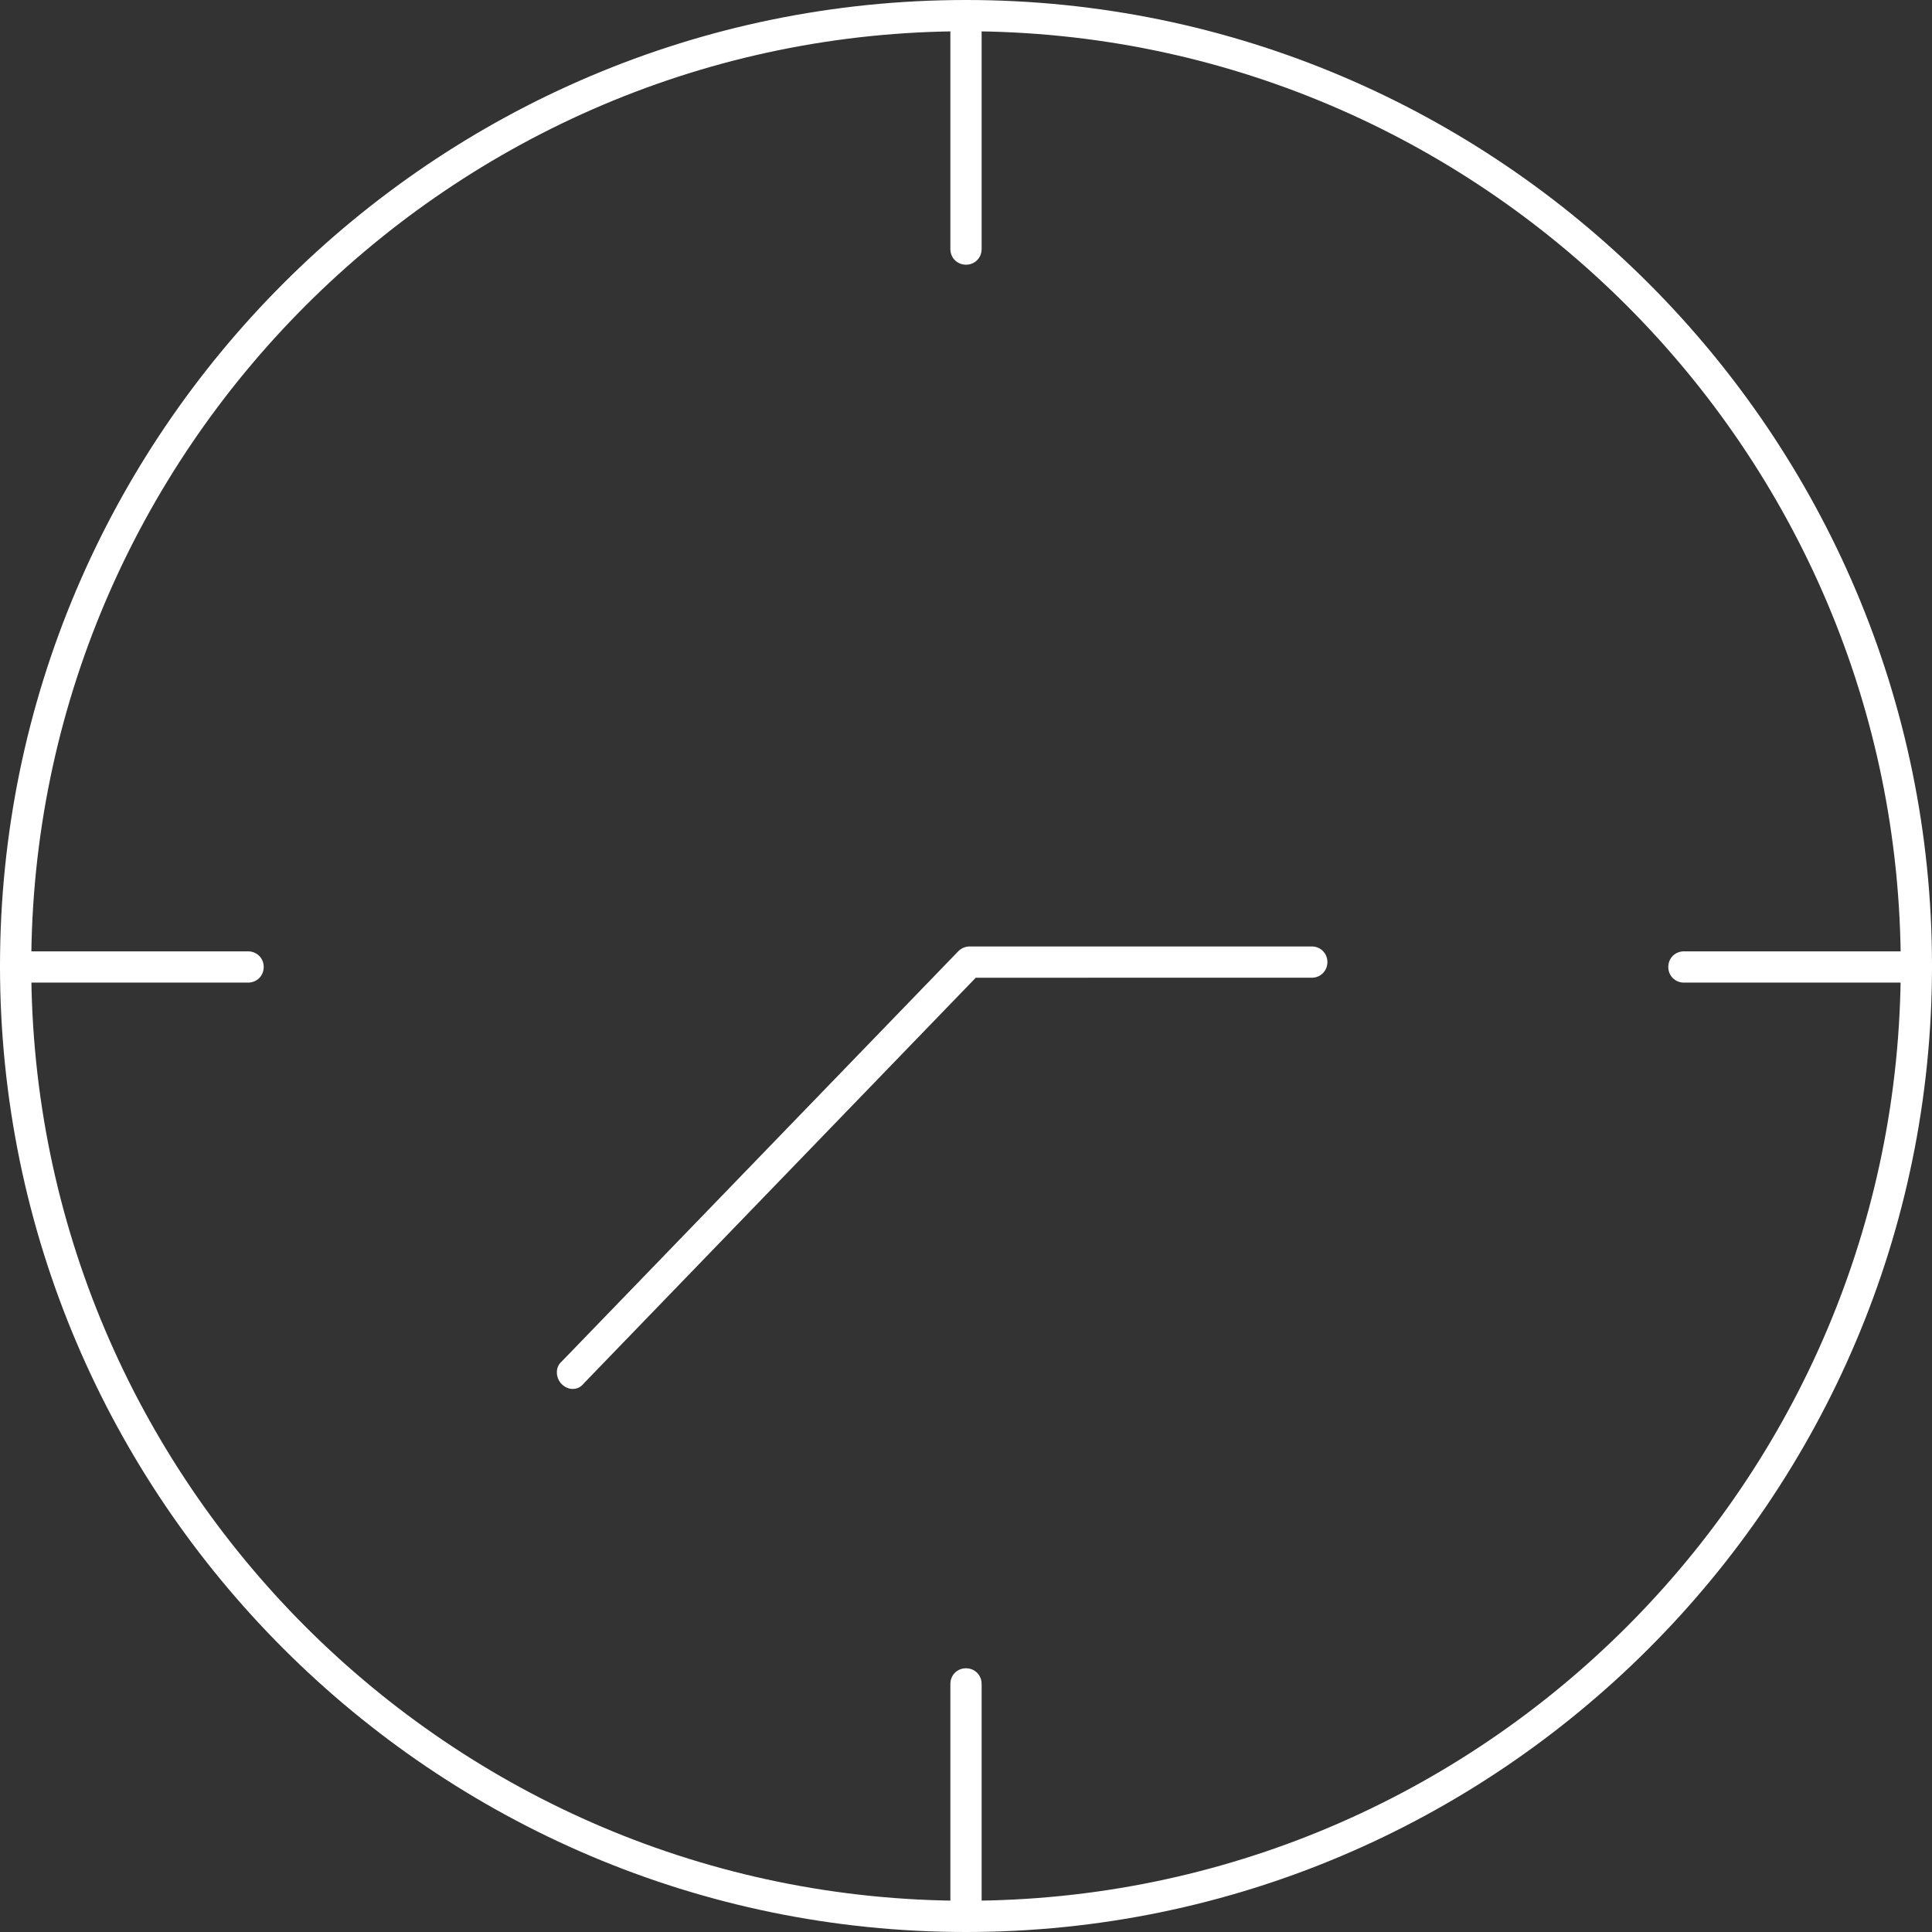 <?xml version="1.0" encoding="UTF-8" standalone="no"?><svg xmlns="http://www.w3.org/2000/svg" xmlns:xlink="http://www.w3.org/1999/xlink" fill="#000000" height="197.8" preserveAspectRatio="xMidYMid meet" version="1" viewBox="0.0 0.0 197.8 197.8" width="197.8" zoomAndPan="magnify"><rect x="0.0" y="0.0" width="197.8" height="197.8" fill="#333333" stroke="none"/><g fill="#ffffff" id="change1_1"><path d="M98.9,197.8C44.4,197.8,0,153.4,0,98.9S44.4,0,98.9,0s98.9,44.4,98.9,98.9S153.4,197.8,98.9,197.8z M98.9,3.2 C46.2,3.2,3.2,46.2,3.2,98.9s42.9,95.7,95.7,95.7s95.7-42.9,95.7-95.7S151.6,3.2,98.9,3.2z"/><path d="M58.6,142.2c-0.4,0-0.8-0.2-1.1-0.5c-0.6-0.6-0.7-1.7,0-2.3l40.6-42c0.3-0.3,0.7-0.5,1.2-0.5h35 c0.9,0,1.6,0.7,1.6,1.6s-0.7,1.6-1.6,1.6H99.9l-40.1,41.5C59.4,142.1,59,142.2,58.6,142.2z"/><path d="M98.9,27.1c-0.9,0-1.6-0.7-1.6-1.6V1.6C97.3,0.7,98,0,98.9,0s1.6,0.7,1.6,1.6v23.9 C100.5,26.4,99.8,27.1,98.9,27.1z"/><path d="M98.9,197.8c-0.9,0-1.6-0.7-1.6-1.6v-23.8c0-0.9,0.7-1.6,1.6-1.6s1.6,0.7,1.6,1.6v23.8 C100.5,197.1,99.8,197.8,98.9,197.8z"/><path d="M196.2,100.6h-23.8c-0.9,0-1.6-0.7-1.6-1.6s0.7-1.6,1.6-1.6h23.8c0.9,0,1.6,0.7,1.6,1.6 S197.1,100.6,196.2,100.6z"/><path d="M25.4,100.6H1.6C0.7,100.6,0,99.8,0,99s0.7-1.6,1.6-1.6h23.8c0.9,0,1.6,0.7,1.6,1.6S26.3,100.6,25.4,100.6z"/></g></svg>